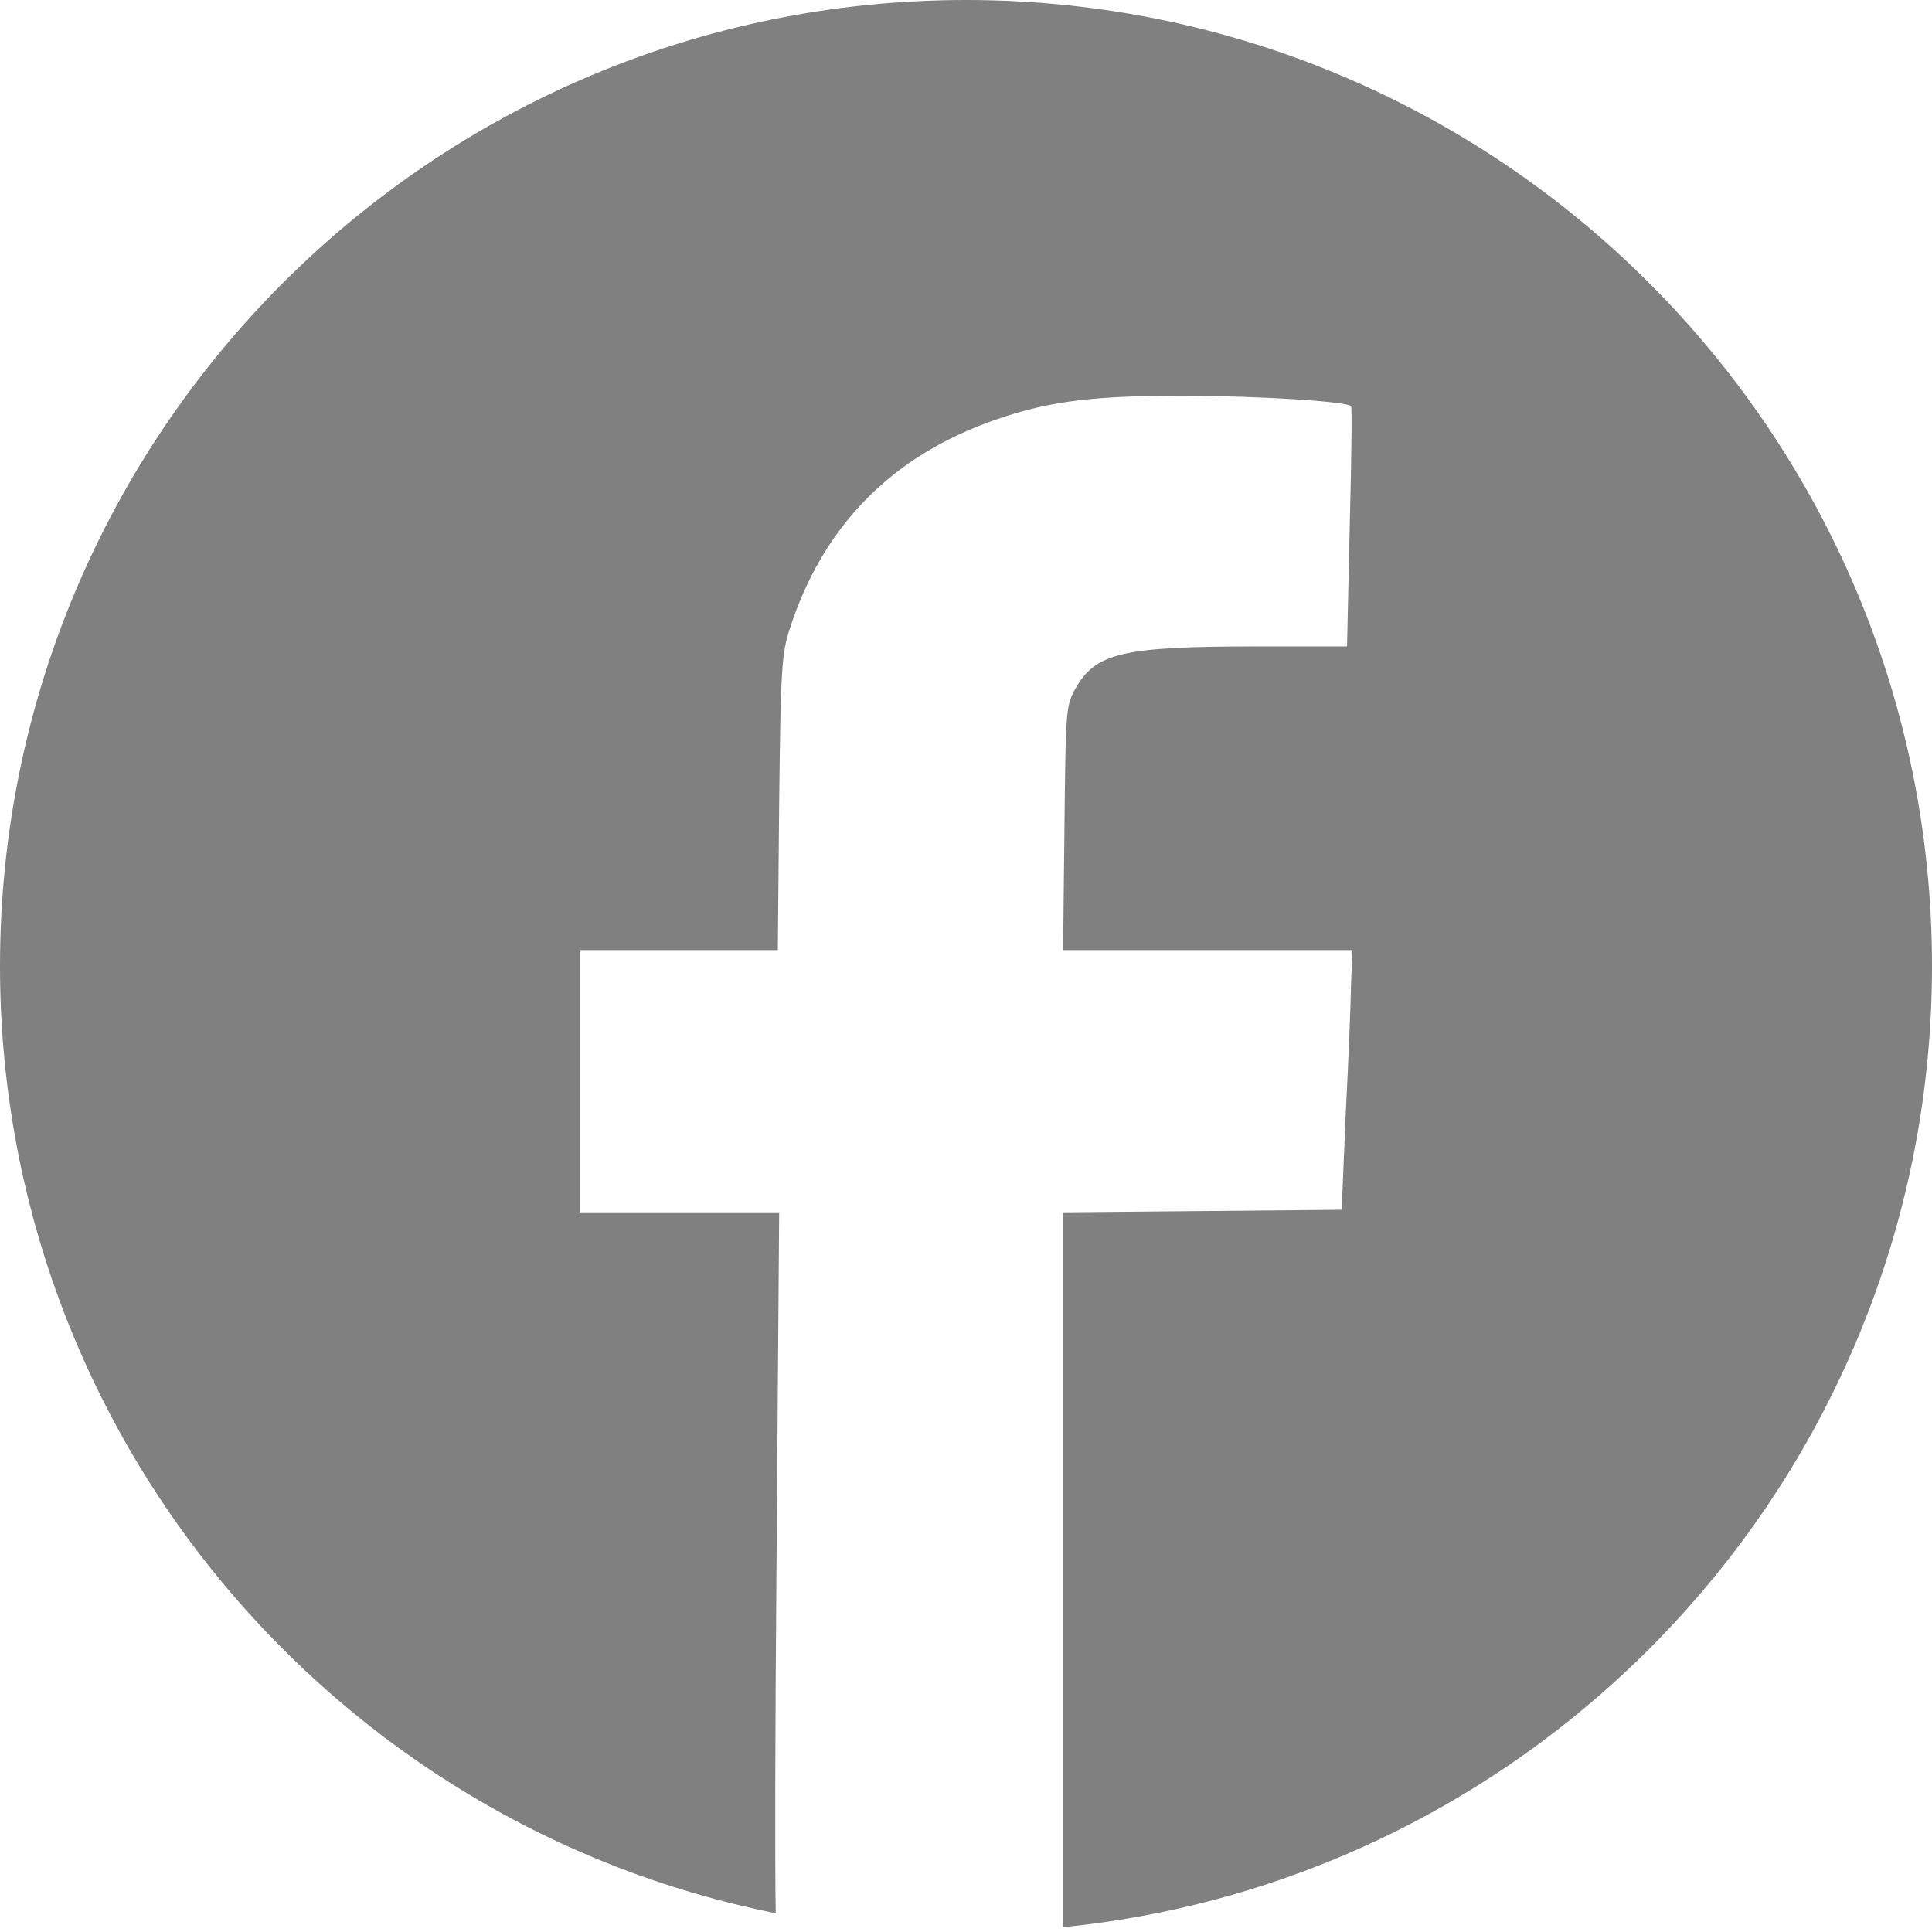 <?xml version="1.0" encoding="UTF-8" standalone="no"?>
<svg width="200px" height="200px" viewBox="0 0 200 200" version="1.1" xmlns="http://www.w3.org/2000/svg" xmlns:xlink="http://www.w3.org/1999/xlink" xmlns:sketch="http://www.bohemiancoding.com/sketch/ns">
    <title>Facebook</title>
    <description>Created with Sketch (http://www.bohemiancoding.com/sketch)</description>
    <defs></defs>
    <g id="Page-1" stroke="none" stroke-width="1" fill="none" fill-rule="evenodd" sketch:type="MSPage">
        <path d="M80.303,198.061 C34.507,188.913 0,148.486 0,100 C0,44.771 44.771,0 100,0 C155.229,0 200,44.771 200,100 C200,151.836 160.56,194.46 110.052,199.501 L110.052,162.818 L110.052,125.501 L124.471,125.368 L138.891,125.234 L139.307,115.336 C139.589,109.885 139.837,103.783 139.861,101.828 L140,98.35 L125.026,98.35 L110.052,98.35 L110.191,85.778 C110.322,73.64 110.326,73.09 111.3,71.333 C113.362,67.609 116.172,66.931 129.74,66.919 L139.445,66.919 L139.723,54.48 C139.898,47.7 139.97,42.146 139.861,42.042 C139.359,41.557 130.495,40.993 122.808,40.972 C113.439,40.945 108.803,41.478 103.258,43.379 C92.416,47.097 85.25,54.331 81.768,65.047 C80.915,67.672 80.816,69.184 80.659,83.103 L80.52,98.35 L70.26,98.35 L60,98.35 L60,111.859 L60,125.501 L70.399,125.501 L80.659,125.501 L80.381,162.416 C80.24,179.044 80.213,193.318 80.303,198.061 Z" id="Facebook" fill="#808080" sketch:type="MSShapeGroup"></path>
    </g>
</svg>
